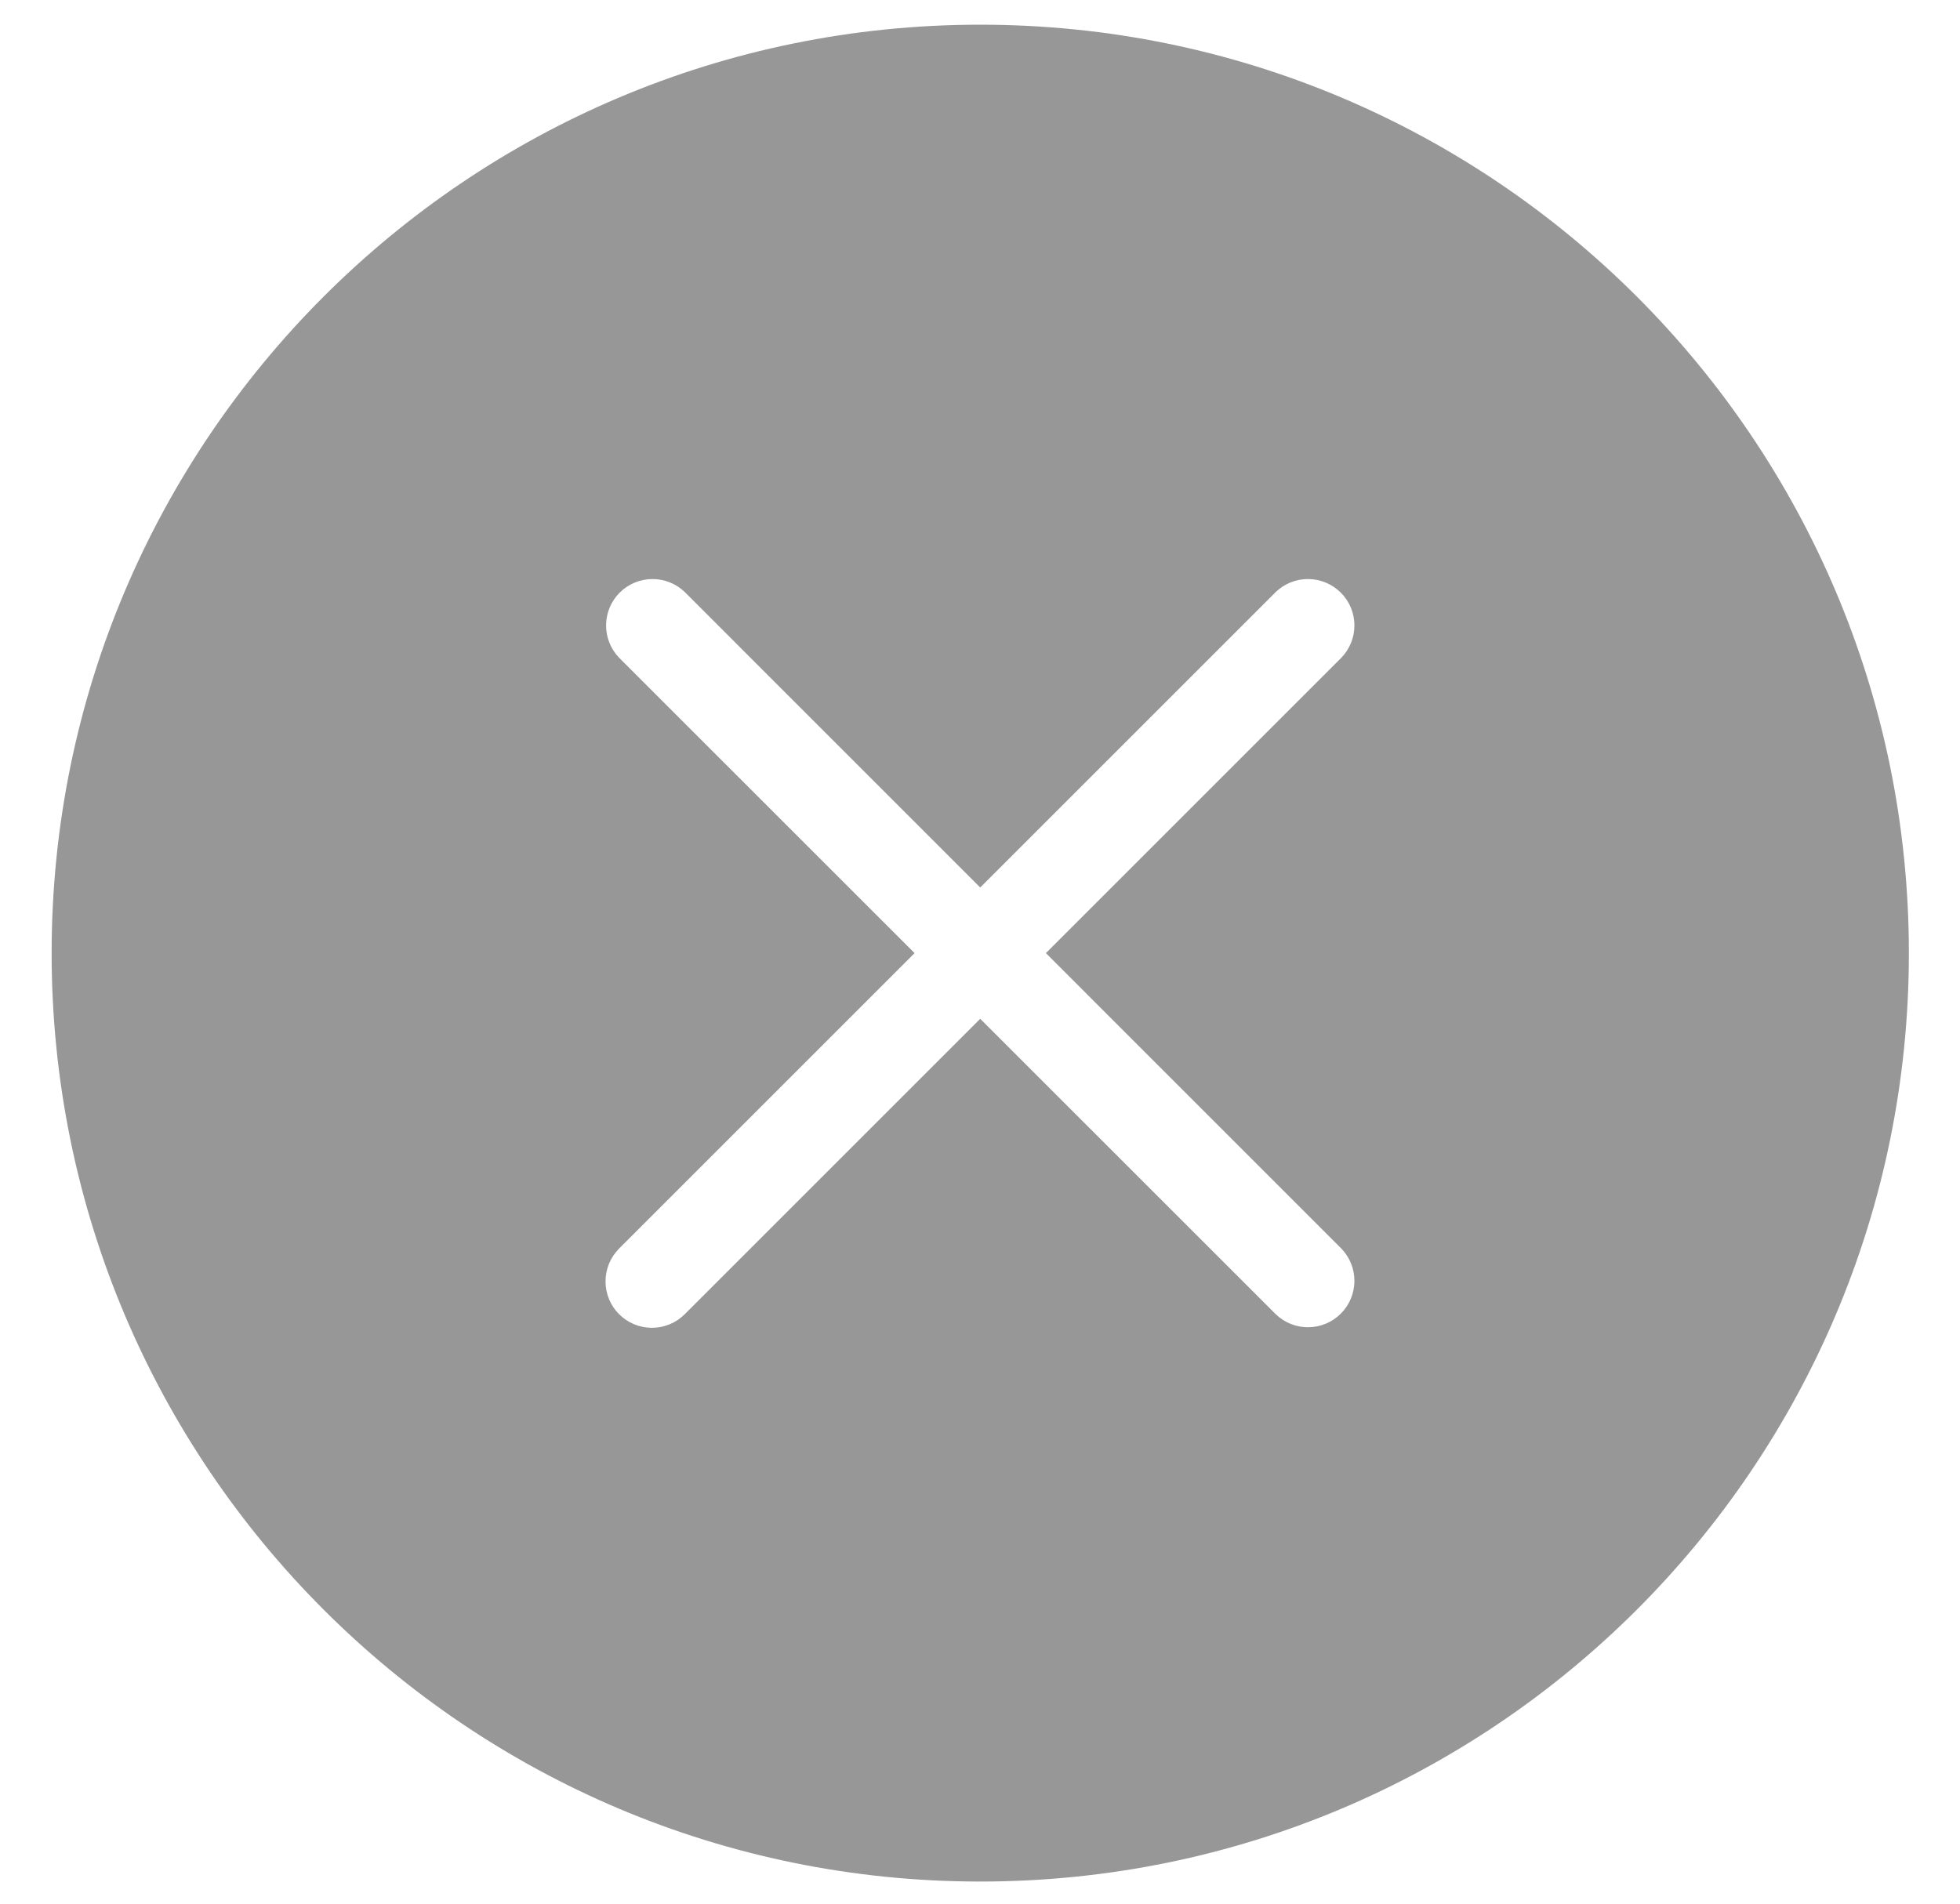 <svg width="35" height="34" viewBox="0 0 35 34" fill="none" xmlns="http://www.w3.org/2000/svg">
<path fill-rule="evenodd" clip-rule="evenodd" d="M34.087 17.023C34.087 26.182 26.663 33.605 17.504 33.605C8.346 33.605 0.922 26.182 0.922 17.023C0.922 7.865 8.346 0.441 17.504 0.441C26.663 0.441 34.087 7.865 34.087 17.023ZM11.055 23.472C10.9 23.317 10.813 23.106 10.813 22.886C10.813 22.666 10.9 22.455 11.055 22.3L16.332 17.023L11.055 11.747C10.904 11.59 10.821 11.381 10.823 11.164C10.825 10.946 10.912 10.738 11.065 10.585C11.219 10.431 11.427 10.344 11.645 10.342C11.862 10.34 12.071 10.423 12.228 10.574L17.504 15.851L22.781 10.574C22.937 10.423 23.146 10.34 23.364 10.342C23.581 10.344 23.789 10.431 23.943 10.585C24.097 10.738 24.184 10.946 24.186 11.164C24.188 11.381 24.104 11.59 23.953 11.747L18.677 17.023L23.953 22.3C24.104 22.456 24.188 22.666 24.186 22.883C24.184 23.1 24.097 23.308 23.943 23.462C23.789 23.616 23.581 23.703 23.364 23.705C23.146 23.707 22.937 23.623 22.781 23.472L17.504 18.196L12.228 23.472C12.072 23.628 11.861 23.715 11.642 23.715C11.422 23.715 11.211 23.628 11.055 23.472Z" fill="#979797"/>
</svg>
